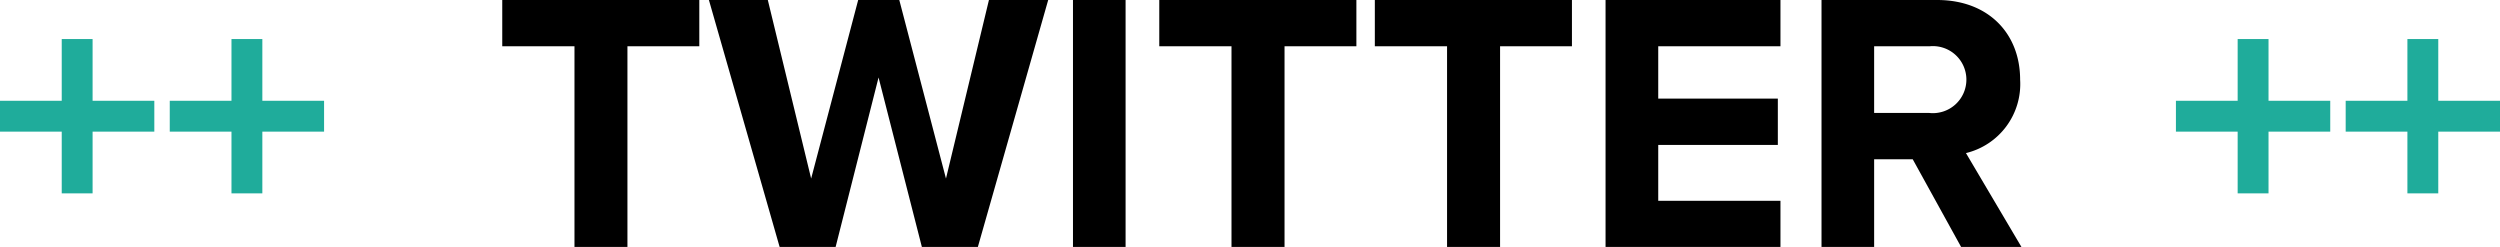 <svg id="hdg_twitter2.svg" xmlns="http://www.w3.org/2000/svg" width="324" height="32" viewBox="0 0 162 16">
  <defs>
    <style>
      .cls-1 {
        fill-rule: evenodd;
      }

      .cls-2 {
        fill: #1fac9b;
      }
    </style>
  </defs>
  <path id="twitter" class="cls-1" d="M935.658,2808.48v-13.01h4.657v-3H927.546v3h4.68v13.01h3.432Zm22.705,0,4.56-16.01h-3.84l-2.784,11.57-3.025-11.57H950.61l-3.048,11.57-2.808-11.57h-3.817l4.585,16.01h3.624l2.784-10.99,2.809,10.99h3.624Zm9.575,0v-16.01h-3.409v16.01h3.409Zm10.3,0v-13.01h4.656v-3H970.121v3h4.68v13.01h3.433Zm13.967,0v-13.01h4.657v-3H984.089v3h4.68v13.01H992.2Zm18.169,0v-3h-7.92v-3.62h7.75v-3h-7.75v-3.39h7.92v-3H999.04v16.01h11.33Zm15.62,0-3.6-6.09a4.6,4.6,0,0,0,3.51-4.76c0-2.97-2.04-5.16-5.38-5.16h-7.49v16.01h3.41v-5.69h2.5l3.14,5.69h3.91Zm-5.97-8.69h-3.58v-4.32h3.58A2.172,2.172,0,1,1,1020.02,2799.79Z" transform="translate(-895 -2792.47)"/>
  <g id="_" data-name="++">
    <rect id="長方形_531" data-name="長方形 531" class="cls-2" x="141" y="6.53" width="10" height="2"/>
    <rect id="長方形_531_のコピー" data-name="長方形 531 のコピー" class="cls-2" x="145" y="2.53" width="2" height="10"/>
    <rect id="長方形_531_のコピー_2" data-name="長方形 531 のコピー 2" class="cls-2" x="152" y="6.53" width="10" height="2"/>
    <rect id="長方形_531_のコピー_2-2" data-name="長方形 531 のコピー 2" class="cls-2" x="156" y="2.53" width="2" height="10"/>
  </g>
  <g id="_2" data-name="++">
    <rect id="長方形_531-2" data-name="長方形 531" class="cls-2" y="6.53" width="10" height="2"/>
    <rect id="長方形_531_のコピー-2" data-name="長方形 531 のコピー" class="cls-2" x="4" y="2.53" width="2" height="10"/>
    <rect id="長方形_531_のコピー_2-3" data-name="長方形 531 のコピー 2" class="cls-2" x="11" y="6.53" width="10" height="2"/>
    <rect id="長方形_531_のコピー_2-4" data-name="長方形 531 のコピー 2" class="cls-2" x="15" y="2.53" width="2" height="10"/>
  </g>
</svg>
